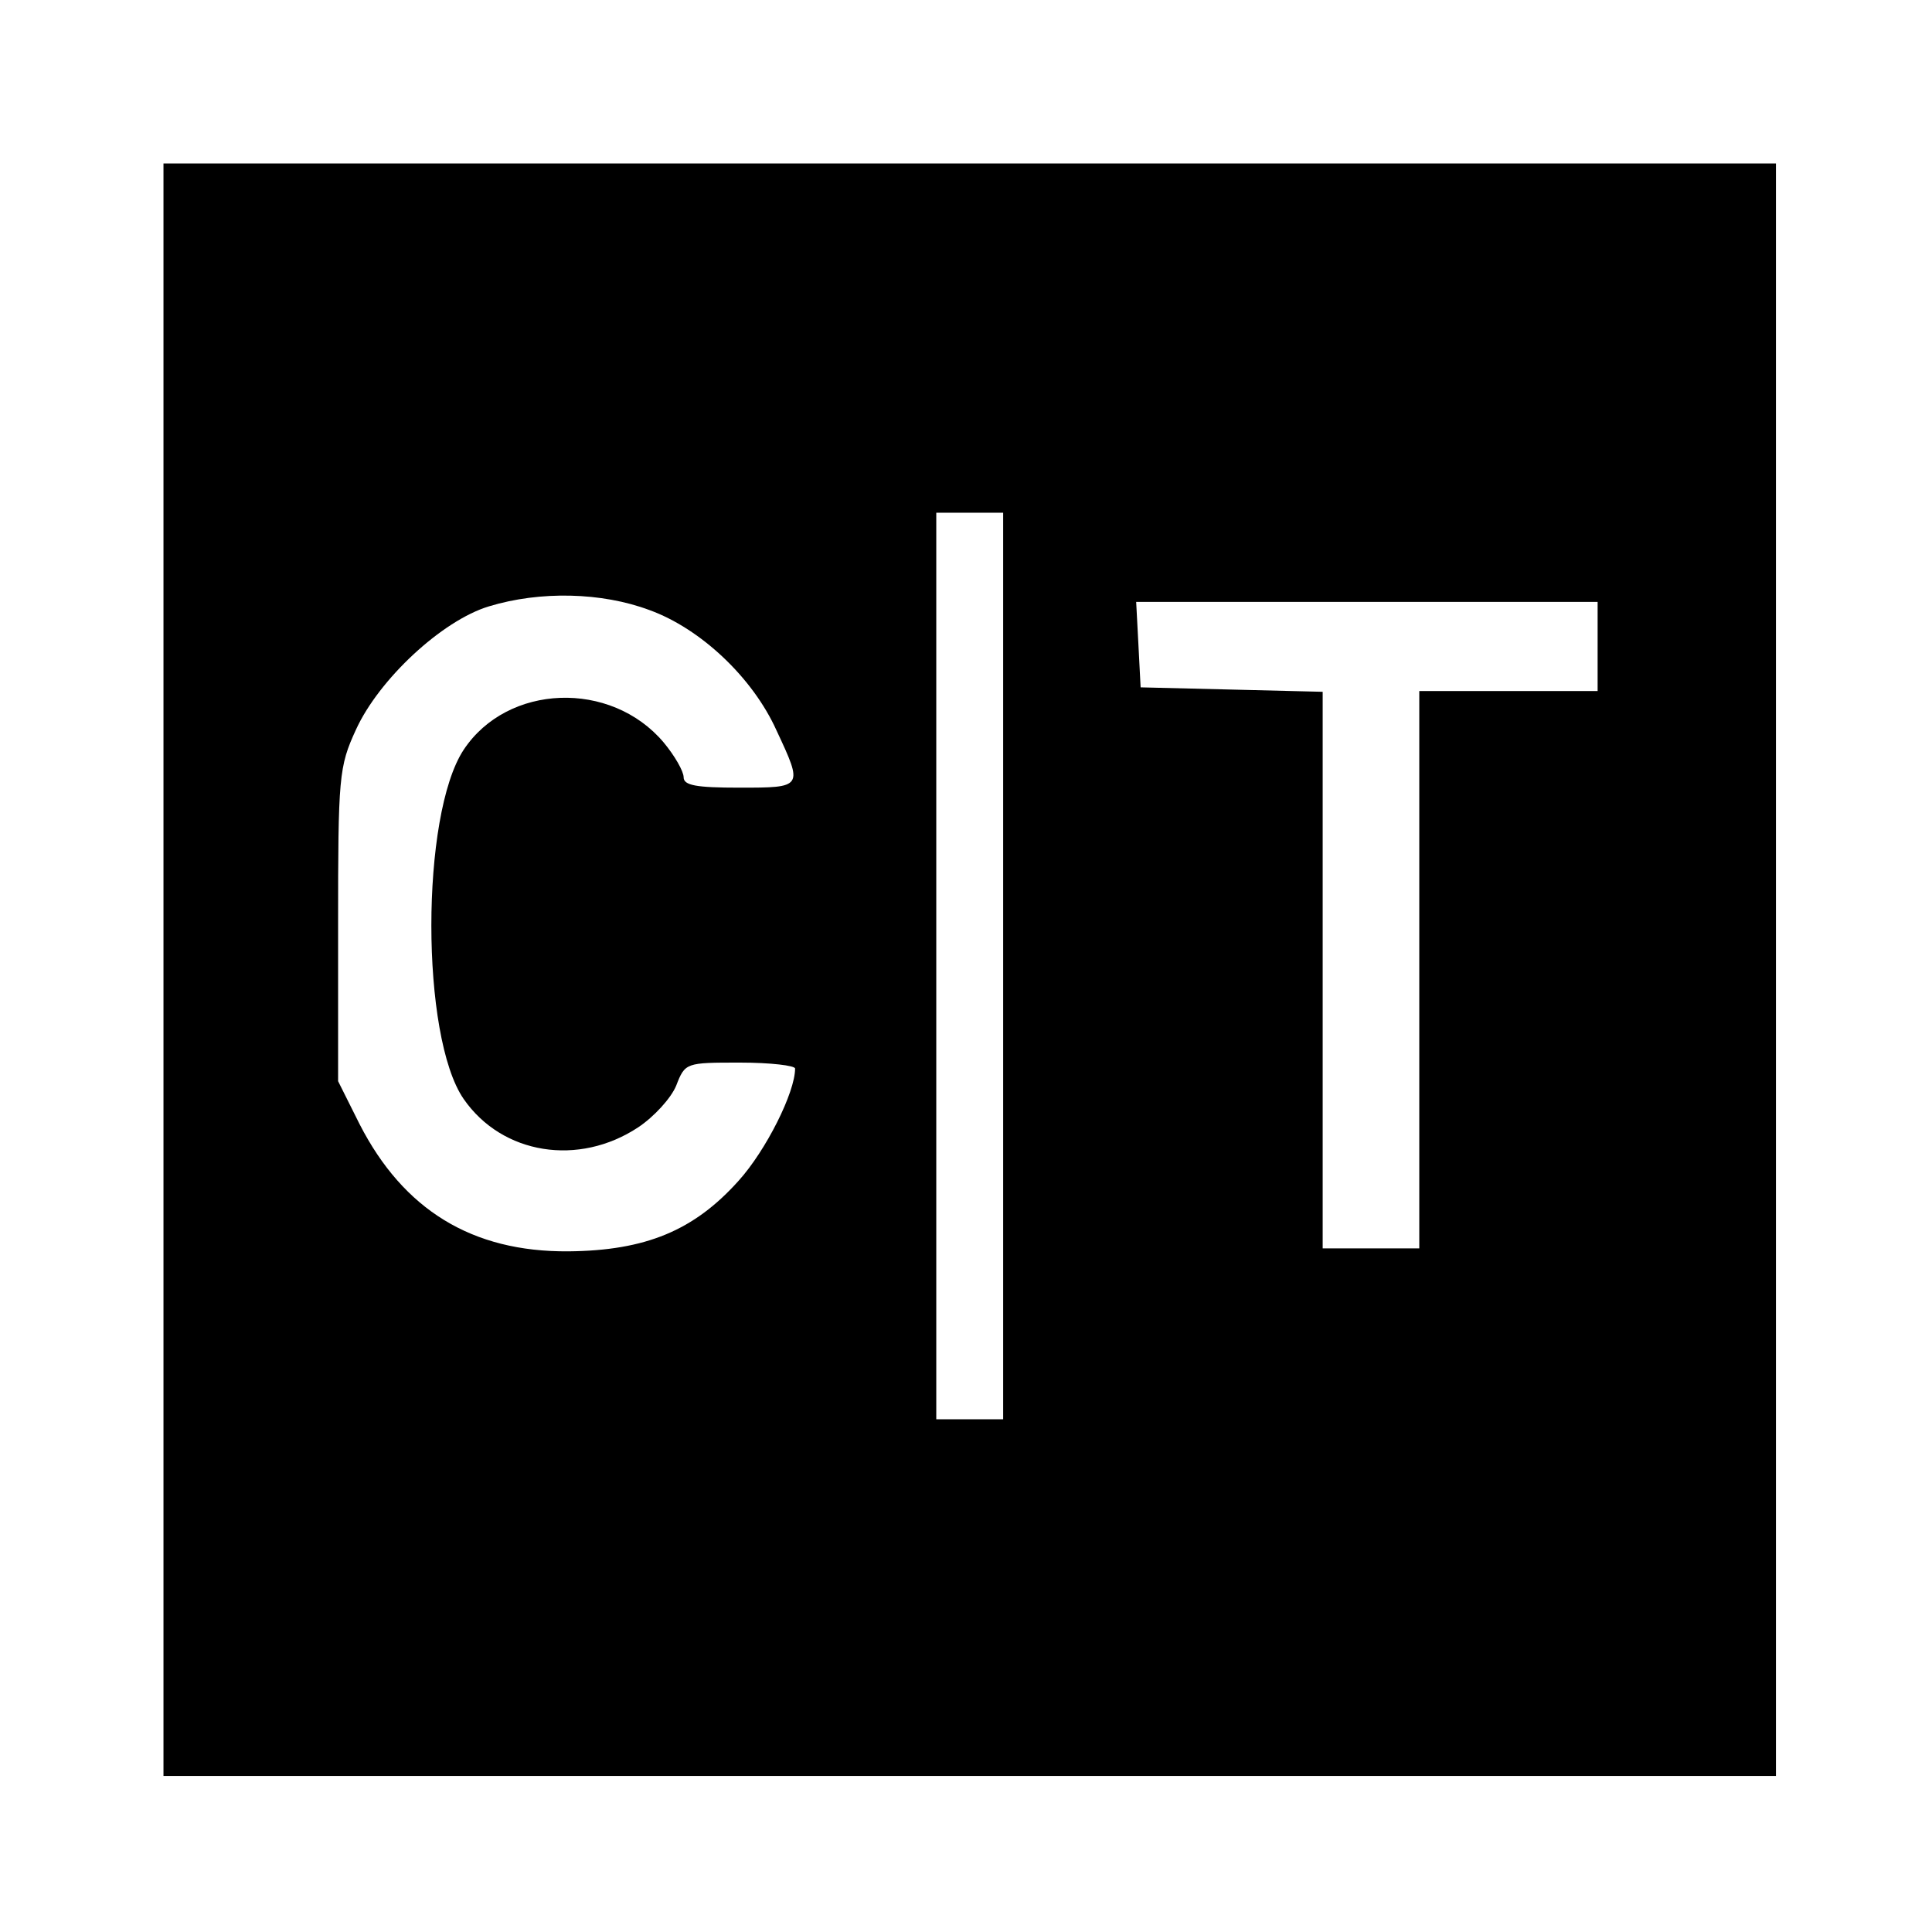 <?xml version="1.0" standalone="no"?>
<!DOCTYPE svg PUBLIC "-//W3C//DTD SVG 20010904//EN"
 "http://www.w3.org/TR/2001/REC-SVG-20010904/DTD/svg10.dtd">
<svg version="1.0" xmlns="http://www.w3.org/2000/svg"
 width="260pt" height="260pt" viewBox="0 0 260 260"
 preserveAspectRatio="xMidYMid meet">
<g transform="translate(0,260) scale(0.1,-0.1)"
fill="#000000" stroke="none">
<path d="M220 1295 l0 -1085 1085 0 1085 0 0 1085 0 1085 -1085 0 -1085 0 0
-1085z m1130 5 l0 -610 -45 0 -45 0 0 610 0 610 45 0 45 0 0 -610z m-476 479
c69 -25 139 -91 171 -162 36 -77 36 -77 -50 -77 -58 0 -75 3 -75 14 0 8 -12
29 -27 47 -71 84 -210 79 -269 -10 -58 -88 -58 -386 0 -470 52 -75 155 -91
235 -38 21 14 44 39 51 56 12 31 13 31 86 31 41 0 74 -4 74 -8 0 -32 -39 -110
-76 -151 -60 -67 -125 -94 -229 -95 -130 -1 -222 56 -281 171 l-29 58 0 210
c0 200 1 213 24 263 31 68 116 147 179 166 69 21 152 19 216 -5z m1276 -49 l0
-60 -120 0 -120 0 0 -375 0 -375 -65 0 -65 0 0 375 0 374 -122 3 -123 3 -3 58
-3 57 311 0 310 0 0 -60z"/>
</g>
</svg>
